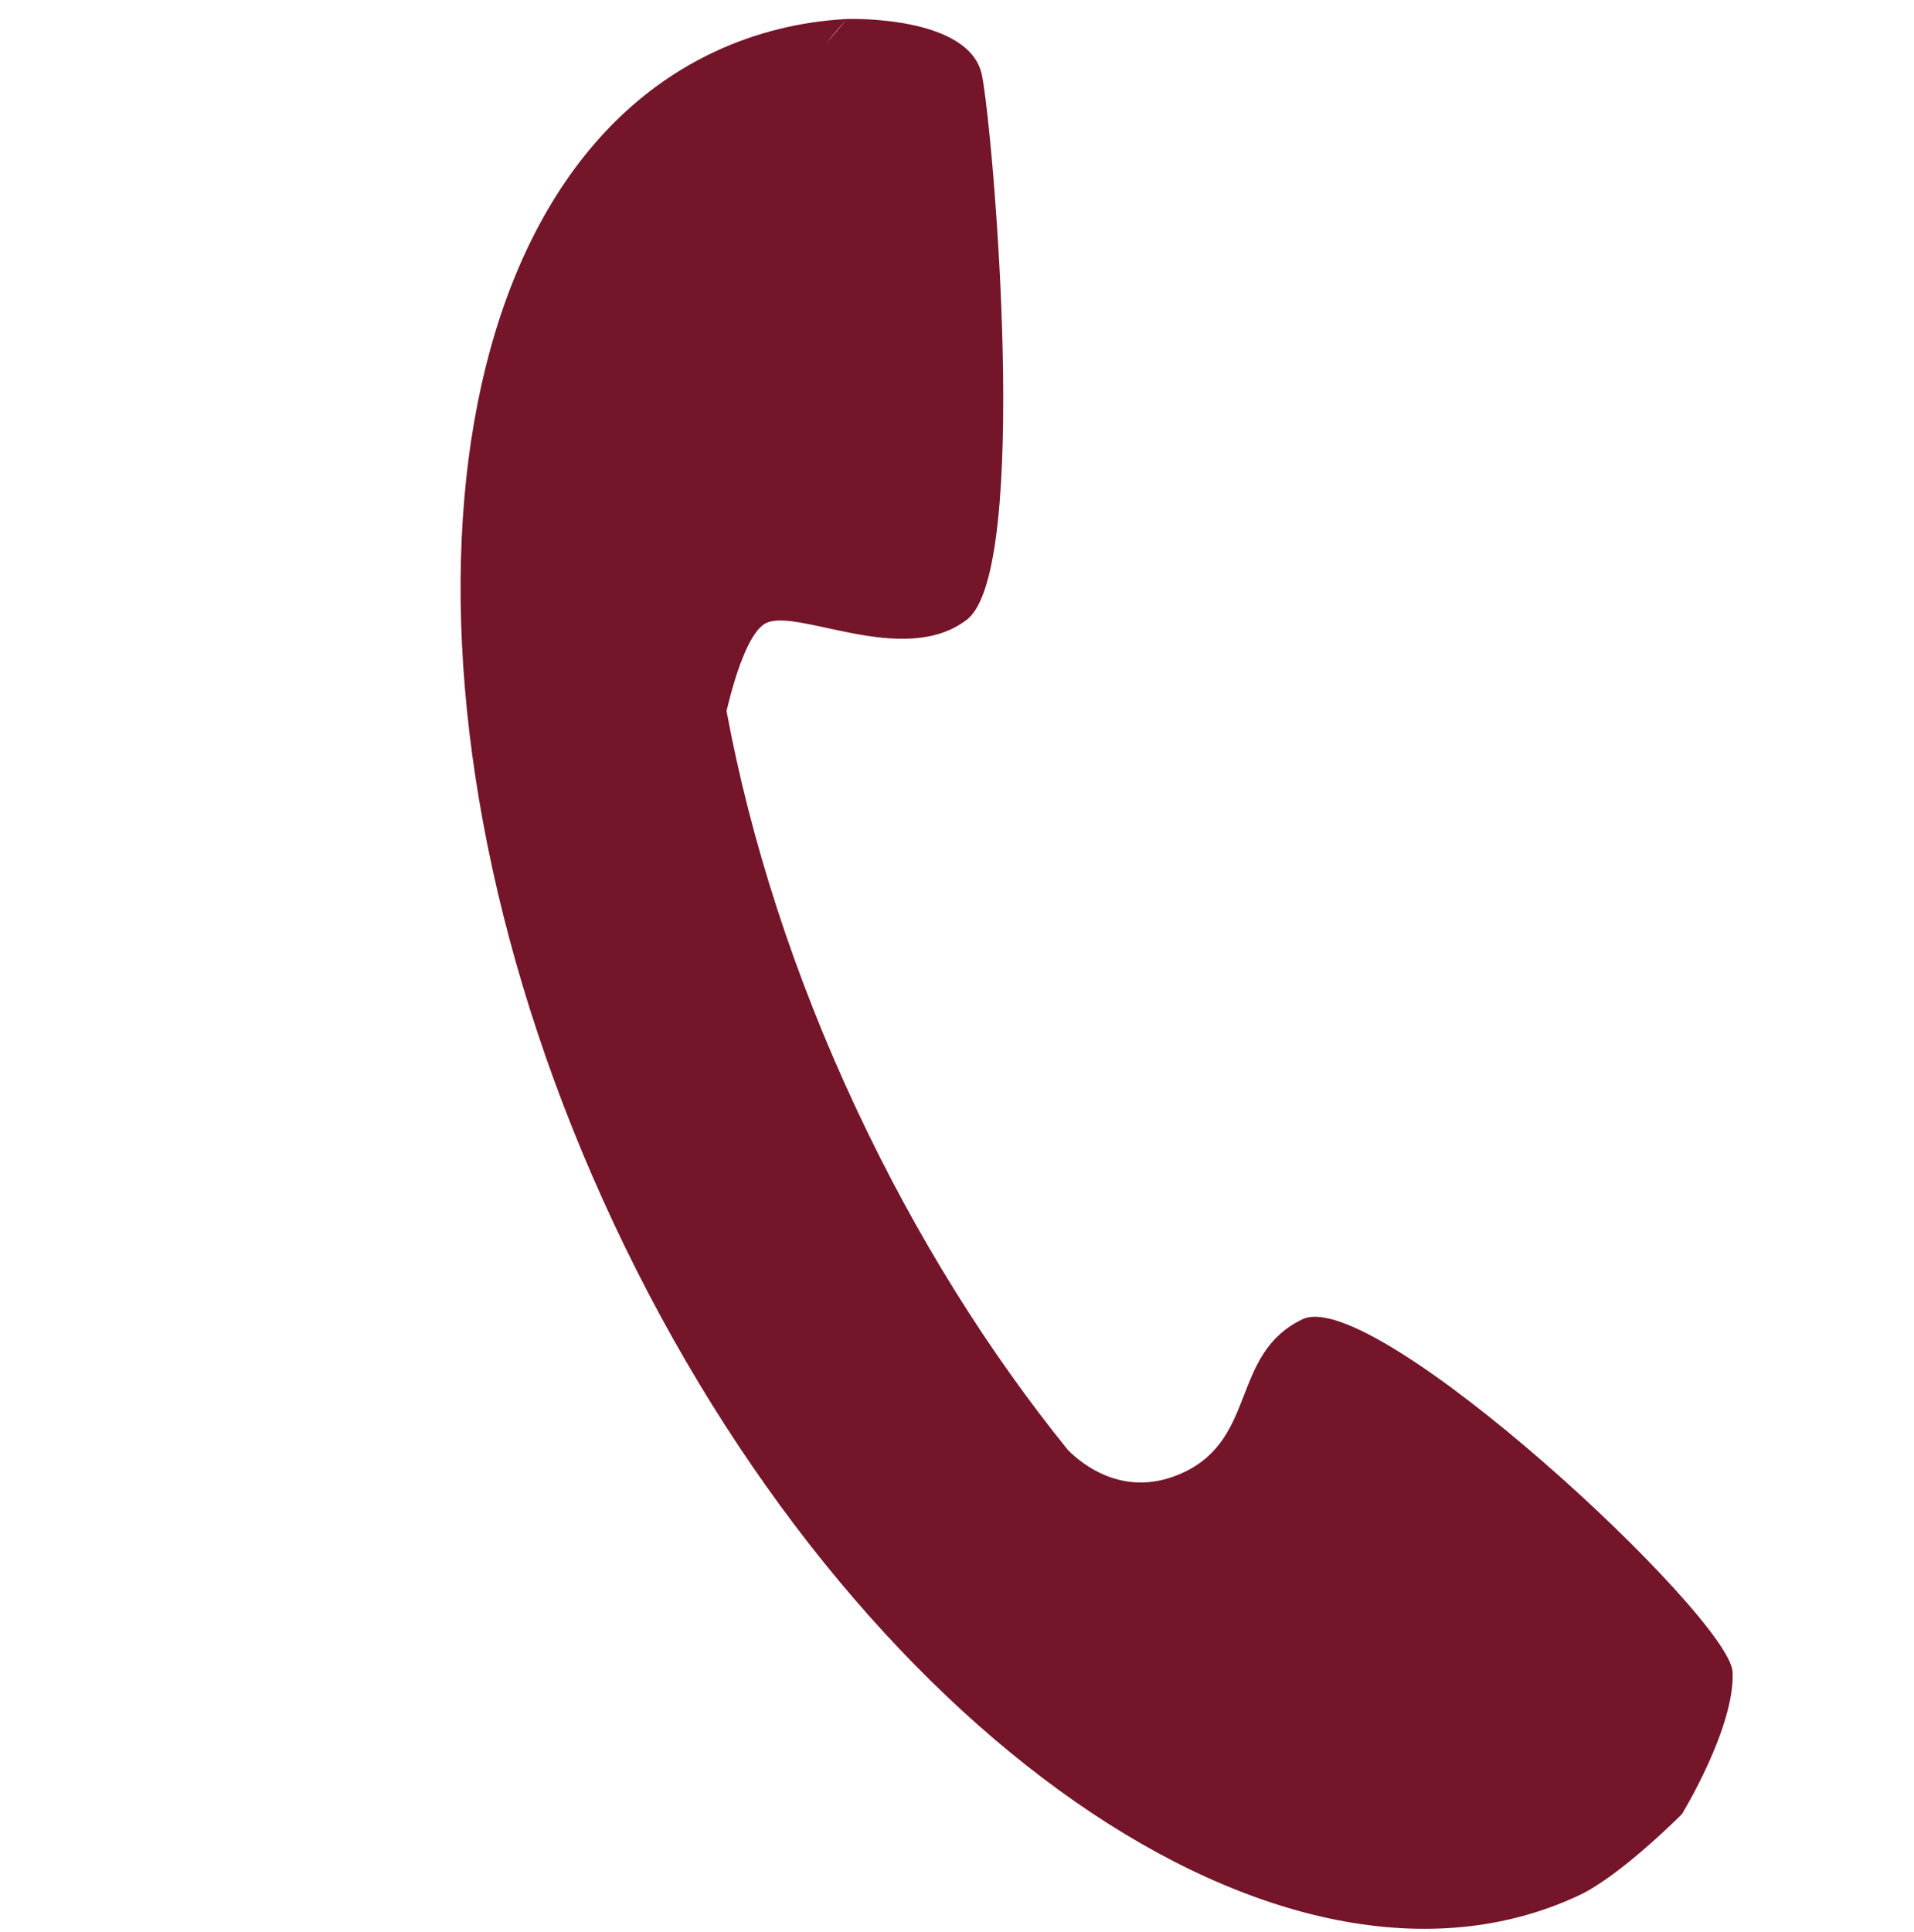 <?xml version="1.0" encoding="utf-8"?>
<!-- Generator: Adobe Illustrator 16.0.3, SVG Export Plug-In . SVG Version: 6.00 Build 0)  -->
<!DOCTYPE svg PUBLIC "-//W3C//DTD SVG 1.1//EN" "http://www.w3.org/Graphics/SVG/1.1/DTD/svg11.dtd">
<svg version="1.1" id="Ebene_1" xmlns:serif="http://www.serif.com/"
	 xmlns="http://www.w3.org/2000/svg" xmlns:xlink="http://www.w3.org/1999/xlink" x="0px" y="0px" width="75.252px"
	 height="75.933px" viewBox="127.5 195 75.252 75.933" enable-background="new 127.5 195 75.252 75.933" xml:space="preserve">
<g transform="matrix(0.976,-0.458,0.458,0.976,-2702.79,1246.43)">
	<path fill="#741529" d="M2818.279,318.291c0,0-2.968,1.087-4.653,1.087c-11.847,0-21.463-16.633-21.462-37.121
		c0-20.487,9.616-37.121,21.462-37.121c1.685,0,3.329,0.335,4.896,0.97c-0.361,0.146-0.721,0.308-1.074,0.486l1.074-0.486
		c0,0,4.125,1.766,3.58,3.955c-0.553,2.191-6.07,17.085-8.921,17.725c-2.851,0.641-5.466-3.097-6.732-2.993
		c-0.688,0.058-1.786,1.233-2.624,2.284c-1.208,4.634-1.878,9.772-1.878,15.18c0,5.145,0.604,10.047,1.702,14.505
		c0.26,0.728,1.149,2.547,3.505,2.53c2.942-0.022,3.37-3.188,6.263-3.213c2.893-0.024,9.508,16.444,8.736,18.306
		C2821.381,316.248,2818.279,318.291,2818.279,318.291z"/>
</g>
</svg>
